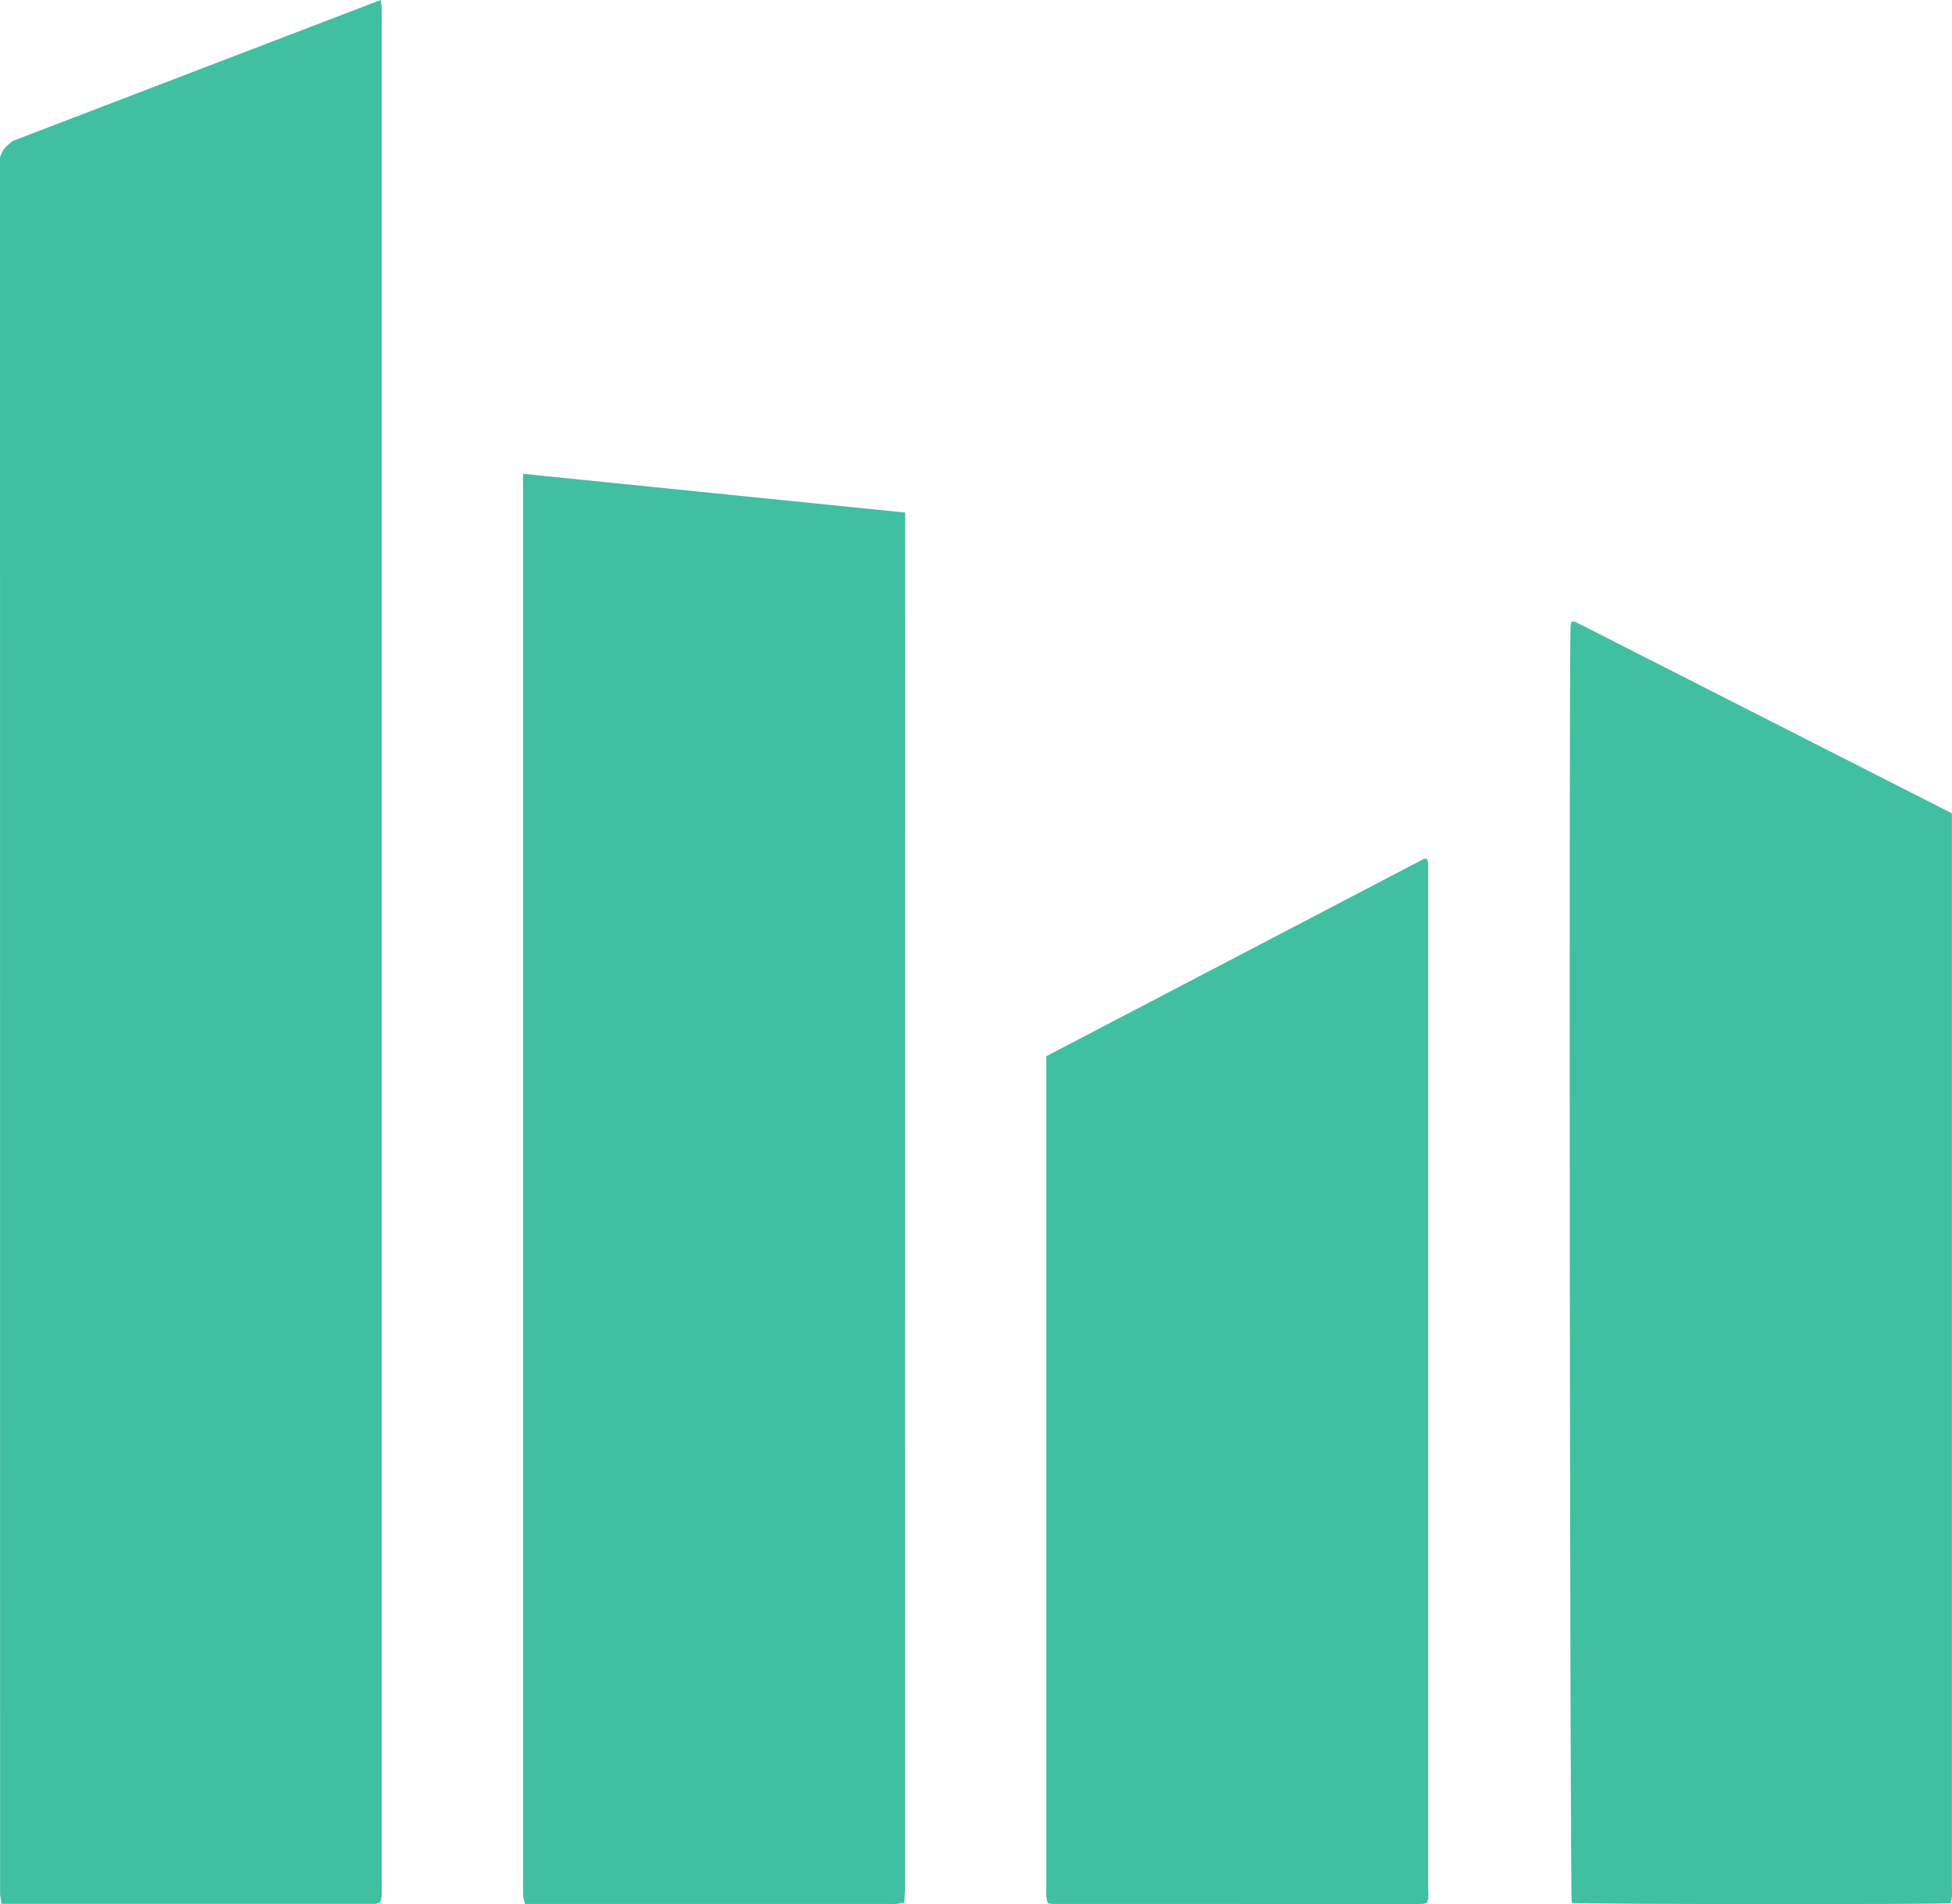 <?xml version="1.0" encoding="UTF-8"?>
<svg id="Layer_2" xmlns="http://www.w3.org/2000/svg" viewBox="0 0 226.68 221.07">
  <defs>
    <style>
      .cls-1 {
        fill: #41bfa1;
      }
    </style>
  </defs>
  <g id="Layer_1-2" data-name="Layer_1">
    <g>
      <path class="cls-1" d="M182.52,220.94c1.38.15,42.32.18,43.99.03.05-.24.14-.49.16-.75.03-.41,0-.83,0-1.24,0-40.9,0-81.8,0-122.7v-1.85c-14.58-7.41-29.12-14.81-43.67-22.2-.12-.06-.29-.05-.51-.08-.04.25-.1.47-.11.69-.19,5.03-.07,146.76.14,148.1Z"/>
      <path class="cls-1" d="M105.12,59.51c-.02,53.16-.01,106.32-.02,159.48,0,.6-.05,1.21-.08,1.91-.38.06-.68.13-.99.15-.37.03-.75,0-1.12,0-13.33,0-26.66,0-39.99,0h-1.94c-.09-.35-.21-.59-.22-.85-.03-.69-.02-1.37-.02-2.06,0-53.5,0-107.01,0-160.51v-2.62"/>
      <path class="cls-1" d="M121.52,122.62c14.7-7.68,29.25-15.29,43.81-22.89.08-.04.2,0,.41,0,.04.2.1.42.11.64.02.38,0,.76,0,1.13,0,39.15,0,78.29,0,117.44,0,.65.12,1.32-.11,1.91-.1.07-.14.1-.18.12-.05.02-.1.04-.15.05-.26.02-.53.04-.8.04-14.13,0-28.26,0-42.4-.01-.15,0-.31-.05-.55-.09-.05-.25-.13-.52-.15-.78-.03-.42,0-.85,0-1.27,0-31.45,0-62.9,0-94.35,0-.61,0-1.22,0-1.92Z"/>
      <path class="cls-1" d="M44.2,0c.06.39.13.65.13.92,0,72.99,0,145.99,0,218.98,0,.27-.08.54-.14.92-.2.08-.4.22-.6.22-14.44.01-28.89,0-43.42,0-.09-.66-.16-.93-.16-1.21C0,160.92,0,77.12,0,18.28c.33-1.13.94-1.41,1.44-1.9"/>
    </g>
  </g>
</svg>